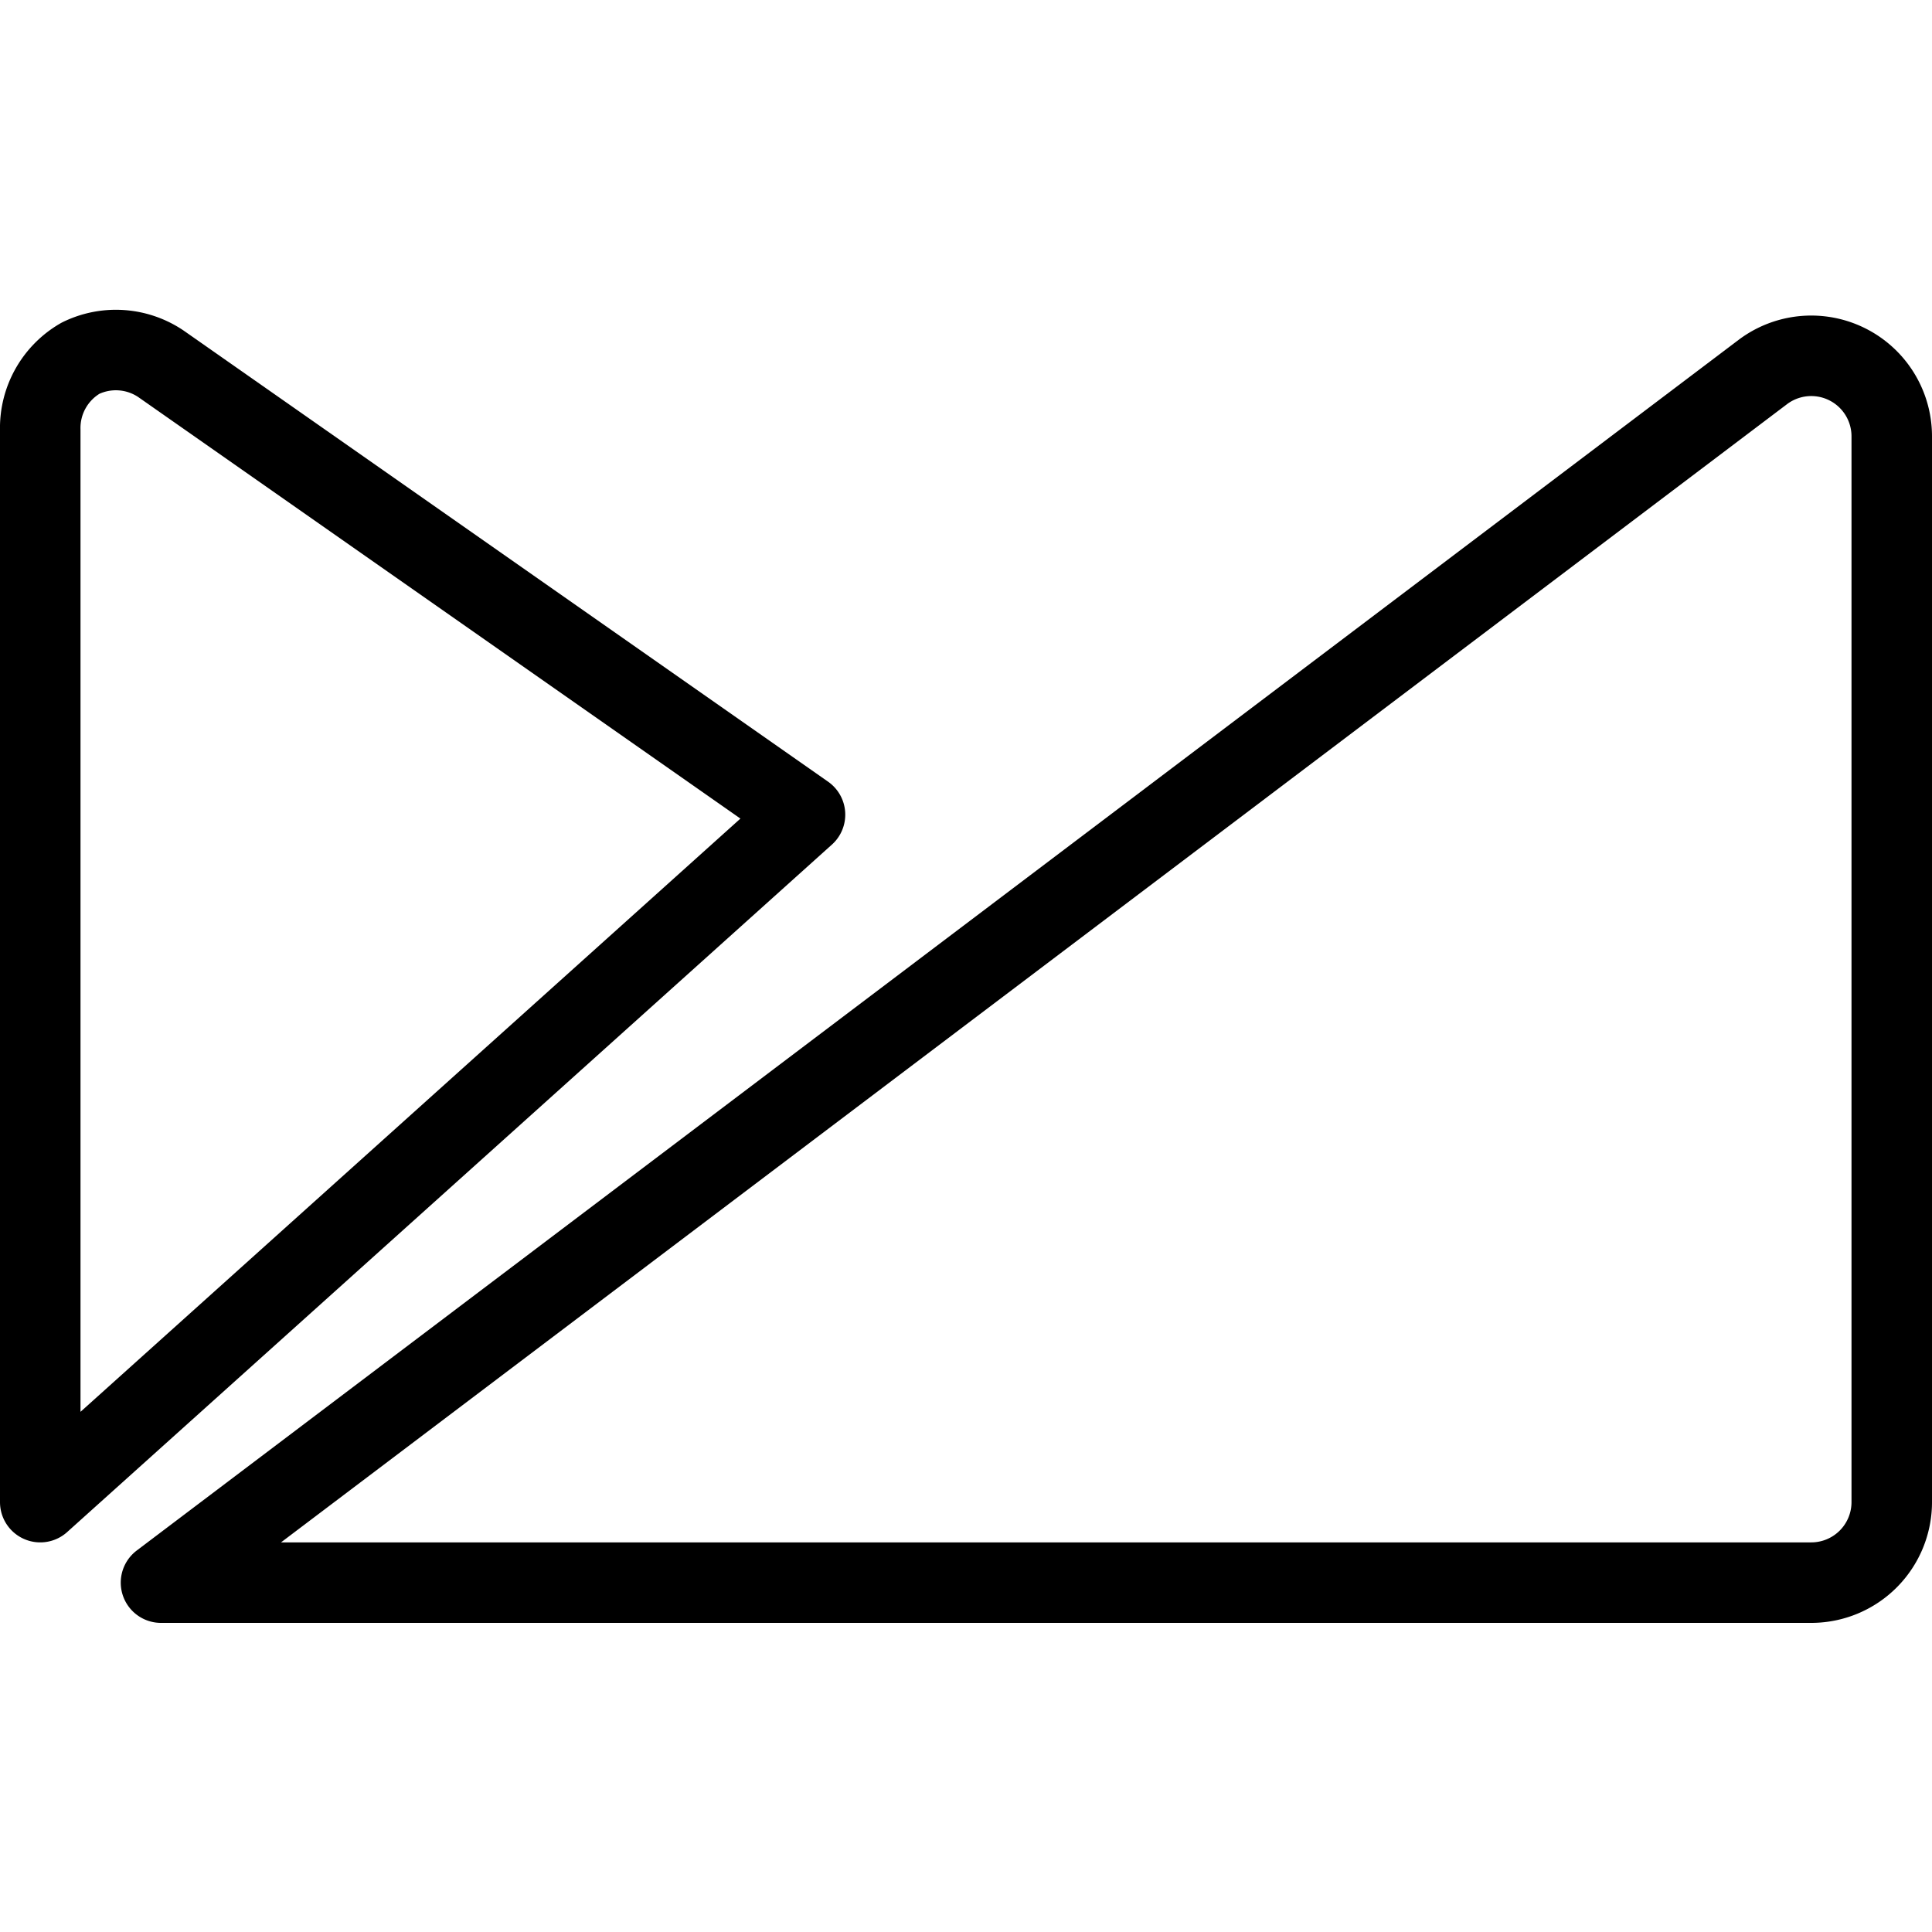 <svg xmlns="http://www.w3.org/2000/svg" viewBox="0 0 24 24">
  
<g transform="matrix(1,0,0,1,0,0)"><g>
    <path d="M2,19.66H22.5a1,1,0,0,0,1-1V5.42a1,1,0,0,0-1.6-.8Z" style="fill: none;stroke: #000000;stroke-linecap: round;stroke-linejoin: round"></path>
    <path d="M.5,18.66V5.34A1,1,0,0,1,1,4.45a1,1,0,0,1,1,.07L10,10.12Z" style="fill: none;stroke: #000000;stroke-linecap: round;stroke-linejoin: round"></path>
  </g></g></svg>